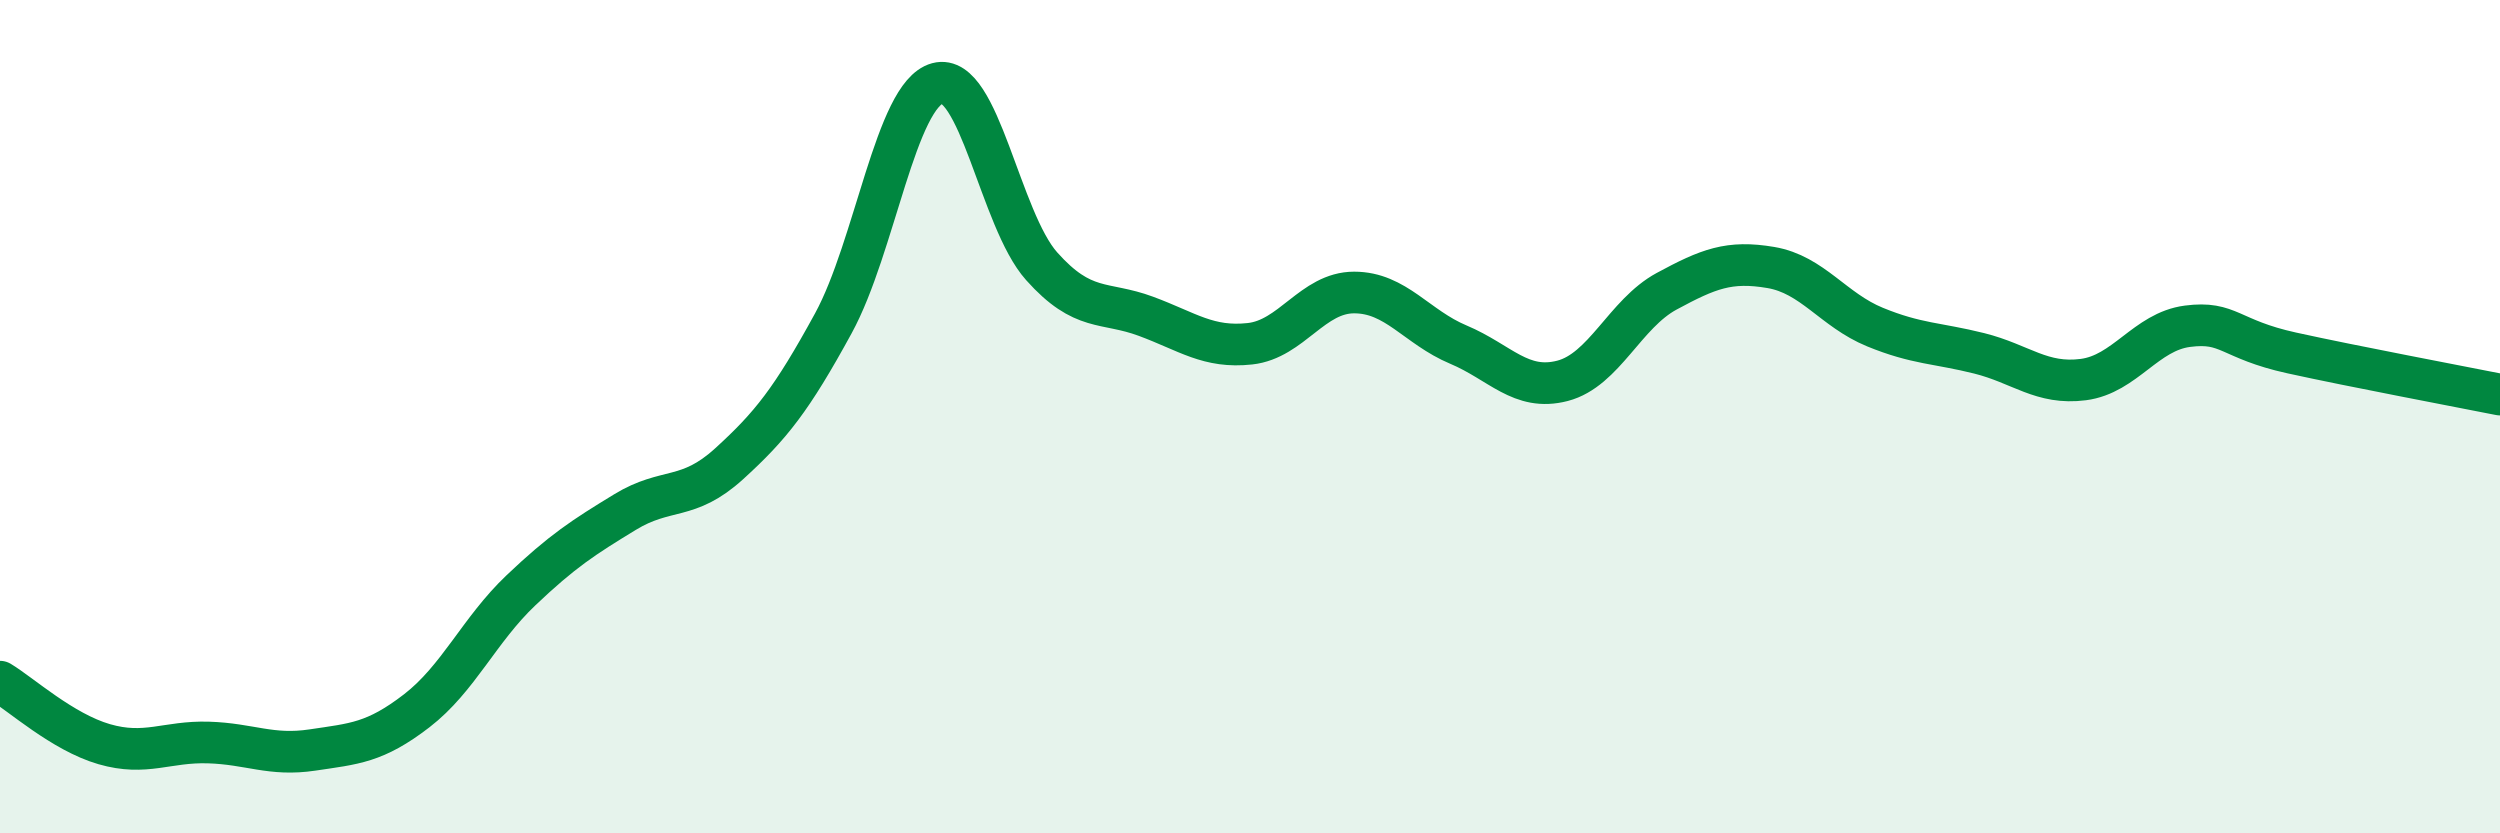 
    <svg width="60" height="20" viewBox="0 0 60 20" xmlns="http://www.w3.org/2000/svg">
      <path
        d="M 0,16.36 C 0.5,16.66 1.5,17.57 2.5,17.86 C 3.5,18.15 4,17.79 5,17.82 C 6,17.85 6.5,18.15 7.5,18 C 8.5,17.85 9,17.83 10,17.06 C 11,16.29 11.5,15.12 12.5,14.17 C 13.5,13.22 14,12.9 15,12.29 C 16,11.68 16.5,12.04 17.5,11.13 C 18.5,10.22 19,9.59 20,7.76 C 21,5.93 21.5,2.27 22.5,2 C 23.5,1.73 24,5.27 25,6.39 C 26,7.51 26.5,7.22 27.5,7.59 C 28.5,7.96 29,8.36 30,8.25 C 31,8.14 31.5,7.02 32.5,7.02 C 33.5,7.02 34,7.85 35,8.27 C 36,8.69 36.5,9.4 37.5,9.14 C 38.5,8.88 39,7.53 40,6.99 C 41,6.45 41.5,6.25 42.5,6.42 C 43.5,6.59 44,7.44 45,7.85 C 46,8.26 46.5,8.23 47.5,8.48 C 48.5,8.73 49,9.24 50,9.11 C 51,8.98 51.5,7.96 52.5,7.83 C 53.5,7.7 53.5,8.14 55,8.47 C 56.5,8.8 59,9.27 60,9.47L60 20L0 20Z"
        fill="#008740"
        opacity="0.1"
        stroke-linecap="round"
        stroke-linejoin="round"
      />
      <path
        d="M 0,16.36 C 0.5,16.66 1.5,17.57 2.5,17.86 C 3.5,18.15 4,17.79 5,17.82 C 6,17.85 6.5,18.15 7.5,18 C 8.5,17.85 9,17.83 10,17.06 C 11,16.29 11.5,15.12 12.5,14.17 C 13.5,13.22 14,12.9 15,12.29 C 16,11.68 16.5,12.04 17.5,11.13 C 18.5,10.22 19,9.59 20,7.76 C 21,5.93 21.5,2.27 22.5,2 C 23.5,1.73 24,5.27 25,6.39 C 26,7.51 26.5,7.22 27.5,7.59 C 28.5,7.96 29,8.36 30,8.25 C 31,8.14 31.5,7.02 32.5,7.02 C 33.5,7.02 34,7.85 35,8.27 C 36,8.69 36.5,9.4 37.5,9.14 C 38.5,8.88 39,7.53 40,6.99 C 41,6.45 41.5,6.25 42.5,6.42 C 43.5,6.59 44,7.44 45,7.85 C 46,8.26 46.5,8.23 47.5,8.48 C 48.5,8.73 49,9.24 50,9.11 C 51,8.98 51.5,7.96 52.5,7.83 C 53.5,7.7 53.5,8.14 55,8.47 C 56.5,8.8 59,9.27 60,9.47"
        stroke="#008740"
        stroke-width="1"
        fill="none"
        stroke-linecap="round"
        stroke-linejoin="round"
      />
    </svg>
  